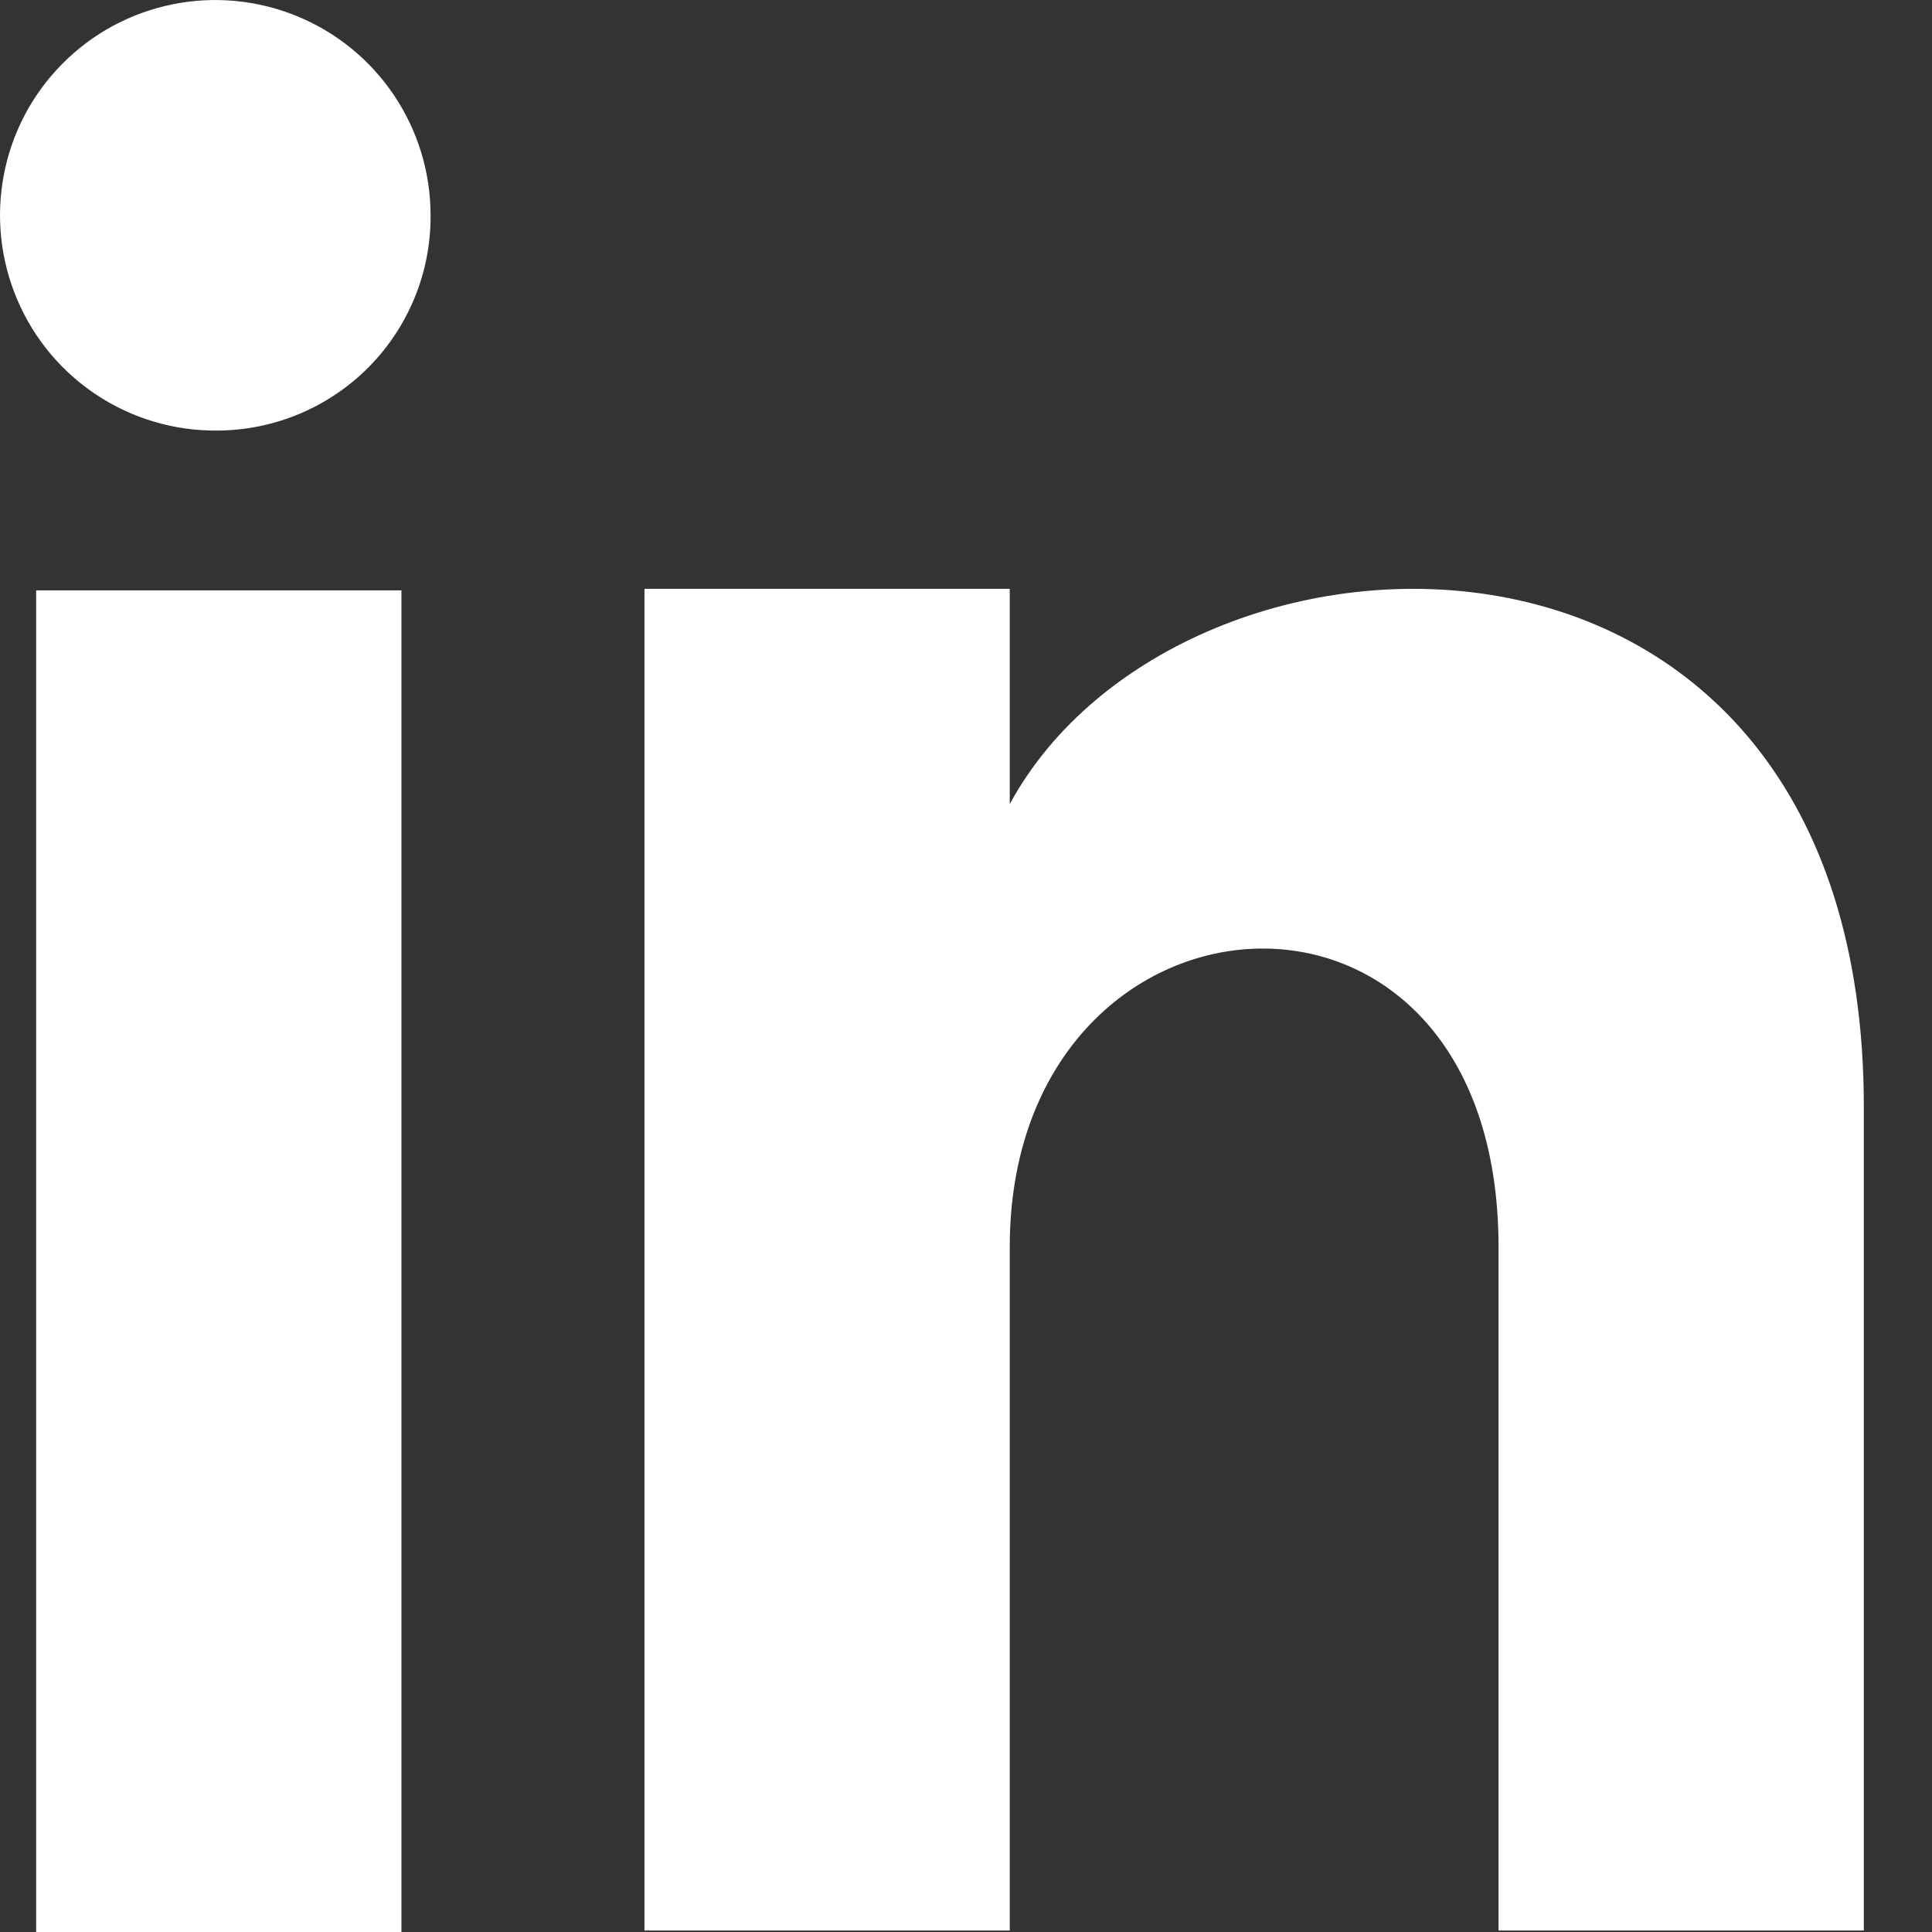 <svg xmlns="http://www.w3.org/2000/svg" width="14" height="14" viewBox="0 0 14 14" fill="none"><rect x="0" y="0" width="14" height="14" fill="#333333" stroke="none"/><rect x="0.262" y="4.278" width="2.647" height="9.722" fill="white"></rect><path d="M1.58 3.12C0.947 3.128 0.372 2.753 0.125 2.171C-0.123 1.589 0.005 0.914 0.45 0.464C0.894 0.014 1.567 -0.123 2.152 0.117C2.738 0.357 3.12 0.927 3.12 1.56C3.123 1.971 2.962 2.366 2.673 2.659C2.384 2.951 1.991 3.117 1.58 3.12Z" fill="white"></path><path d="M13.506 13.989H10.859V9.037C10.859 6.018 7.317 6.29 7.317 9.037V13.989H4.67V4.267H7.317V5.827C8.555 3.542 13.506 3.371 13.506 8.021V13.989Z" fill="white"></path></svg>